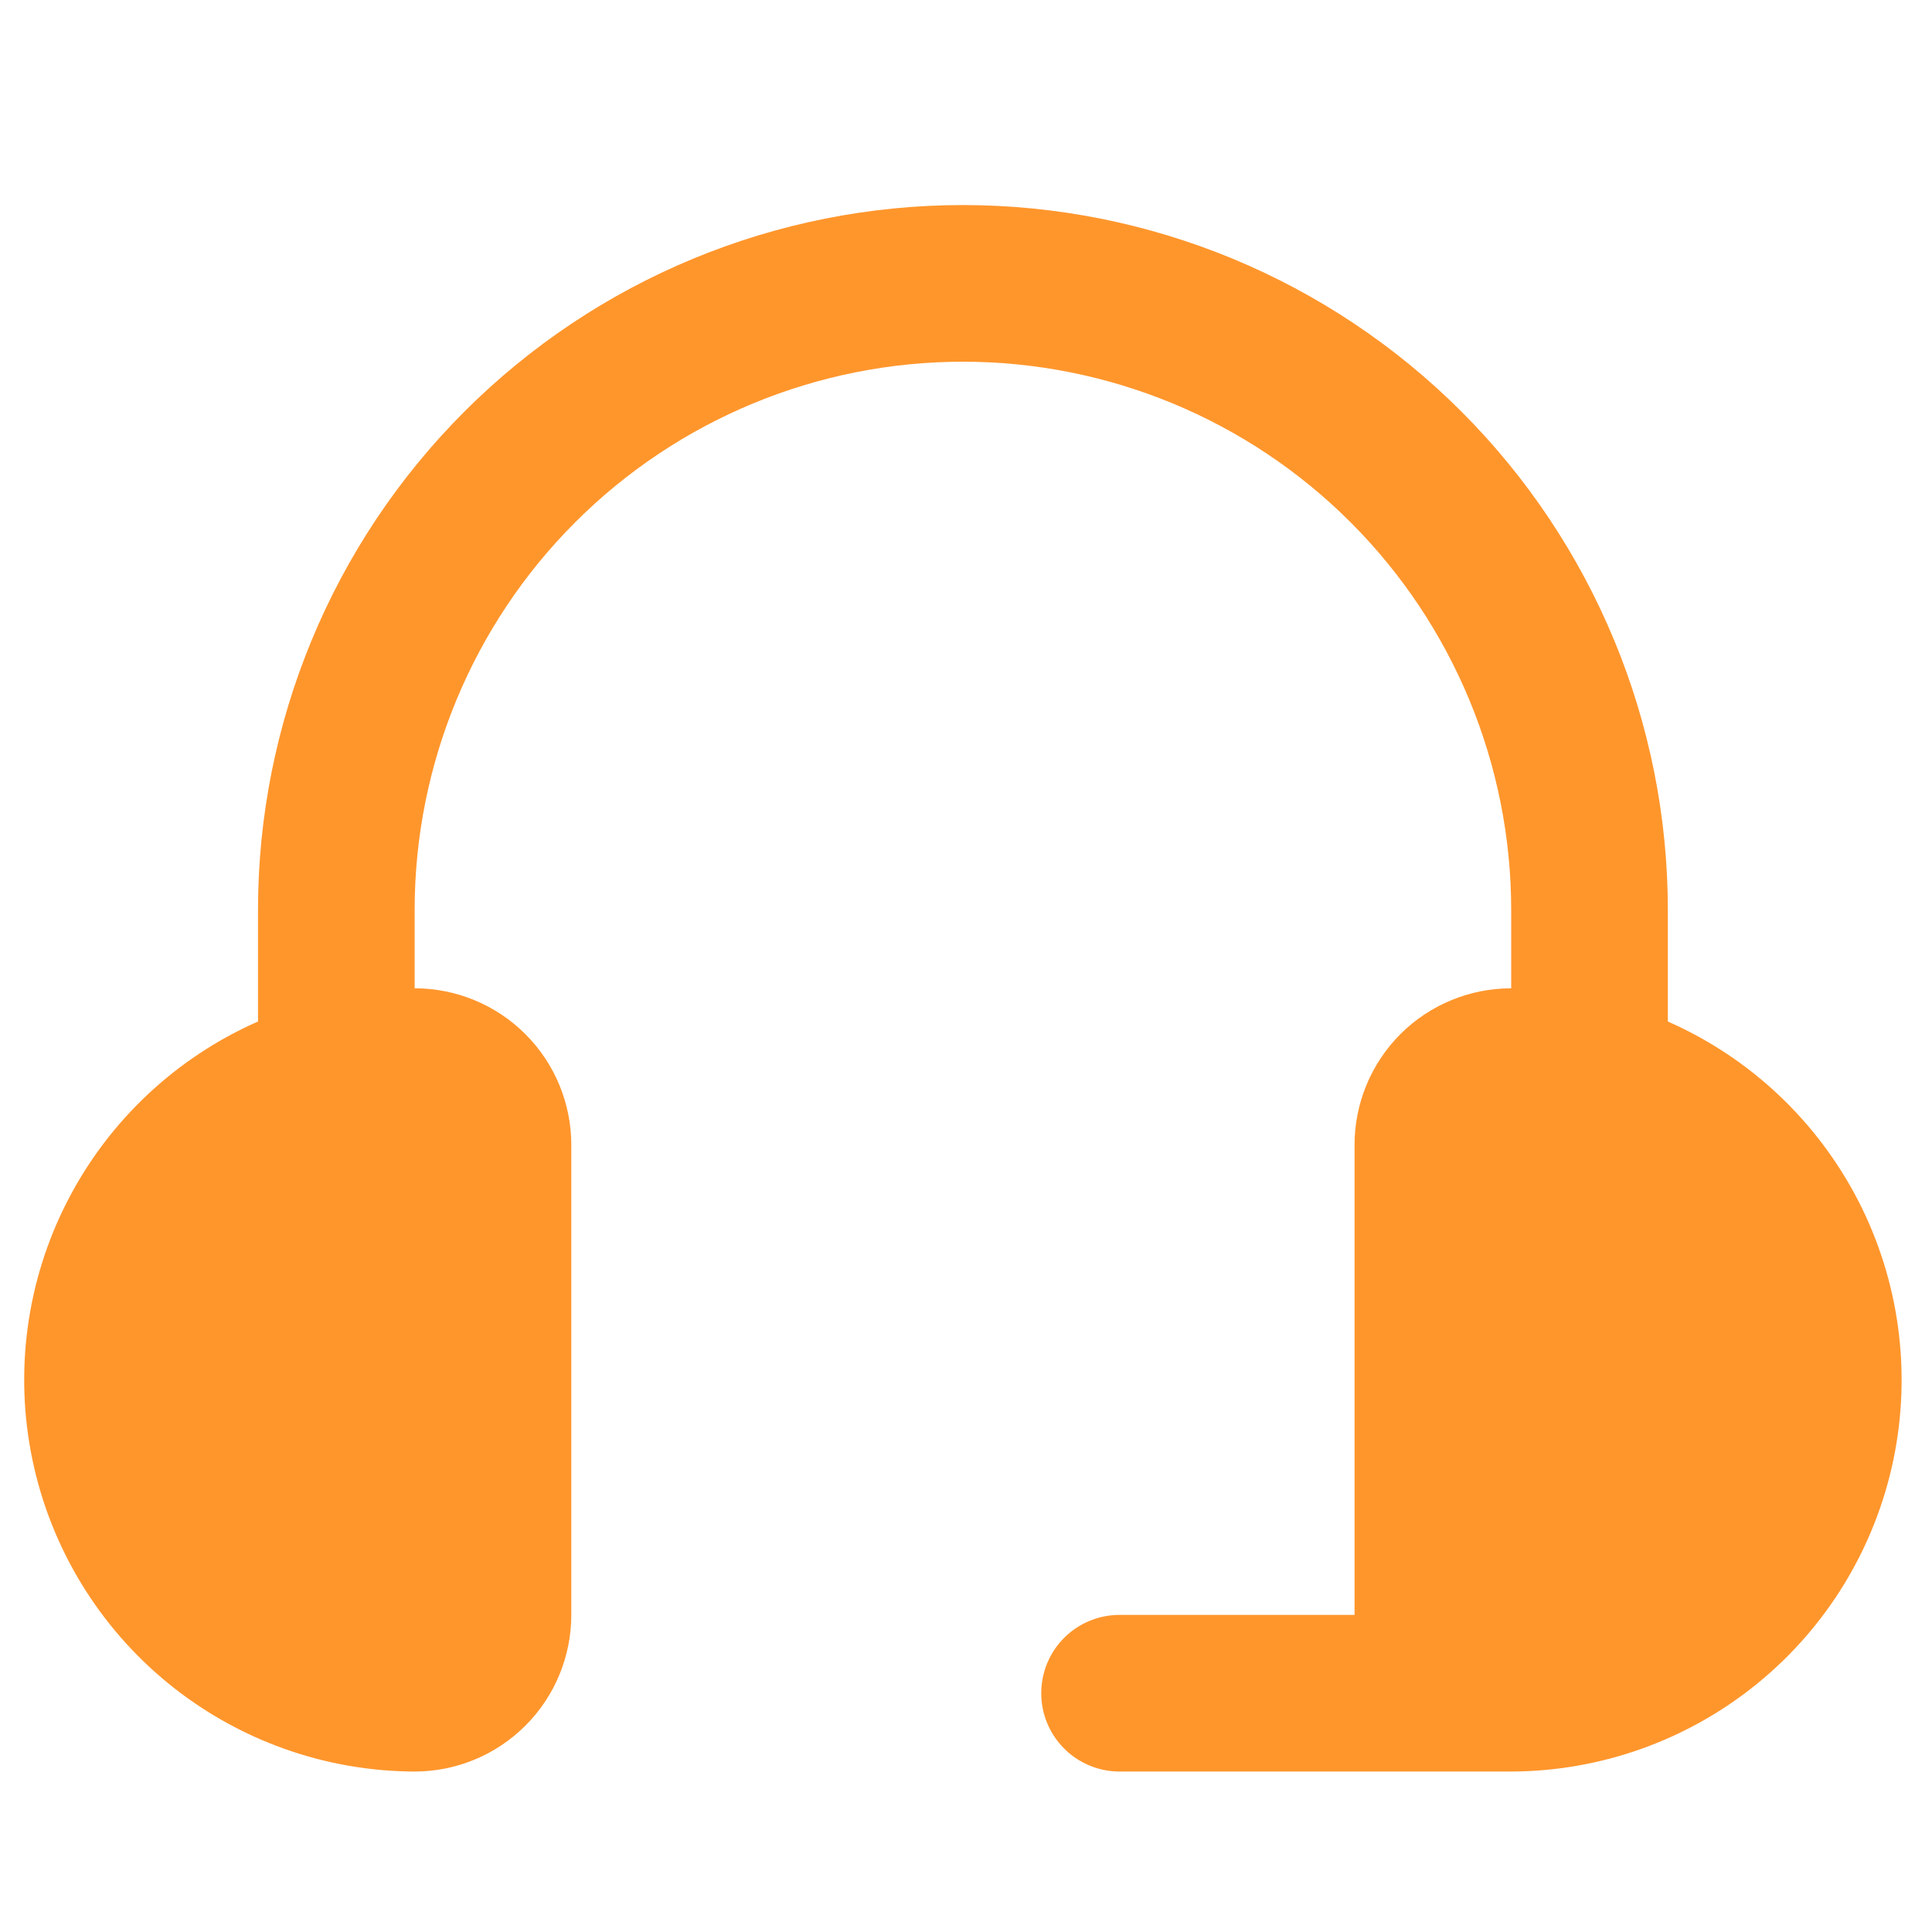 <svg width="37" height="37" viewBox="0 0 37 37" fill="none" xmlns="http://www.w3.org/2000/svg">
<g clip-path="url(#clip0_1_542)">
<path d="M7.941 33.927C8.736 33.927 9.499 33.611 10.062 33.048C10.625 32.486 10.941 31.722 10.941 30.927V21.927C10.941 21.131 10.625 20.368 10.062 19.805C9.499 19.243 8.736 18.927 7.941 18.927V17.427C7.941 14.642 9.047 11.971 11.016 10.002C12.985 8.033 15.656 6.927 18.441 6.927C21.226 6.927 23.896 8.033 25.865 10.002C27.834 11.971 28.941 14.642 28.941 17.427V18.927C28.145 18.927 27.382 19.243 26.819 19.805C26.257 20.368 25.941 21.131 25.941 21.927V30.927H21.441C21.043 30.927 20.661 31.085 20.38 31.366C20.099 31.647 19.941 32.029 19.941 32.427C19.941 32.825 20.099 33.206 20.38 33.487C20.661 33.769 21.043 33.927 21.441 33.927H28.941C30.66 33.922 32.325 33.326 33.657 32.24C34.99 31.154 35.908 29.643 36.26 27.96C36.611 26.277 36.374 24.525 35.588 22.996C34.801 21.468 33.514 20.256 31.941 19.563V17.427C31.941 13.846 30.518 10.413 27.987 7.881C25.455 5.349 22.021 3.927 18.441 3.927C14.86 3.927 11.427 5.349 8.895 7.881C6.363 10.413 4.941 13.846 4.941 17.427V19.563C3.367 20.256 2.08 21.468 1.294 22.996C0.507 24.525 0.27 26.277 0.622 27.96C0.973 29.643 1.892 31.154 3.224 32.24C4.557 33.326 6.222 33.922 7.941 33.927Z" fill="#FF962C"/>
</g>
<defs>
<clipPath id="clip0_1_542">
<rect width="36" height="36" fill="white" transform="translate(0.441 0.927)"/>
</clipPath>
</defs>
</svg>
